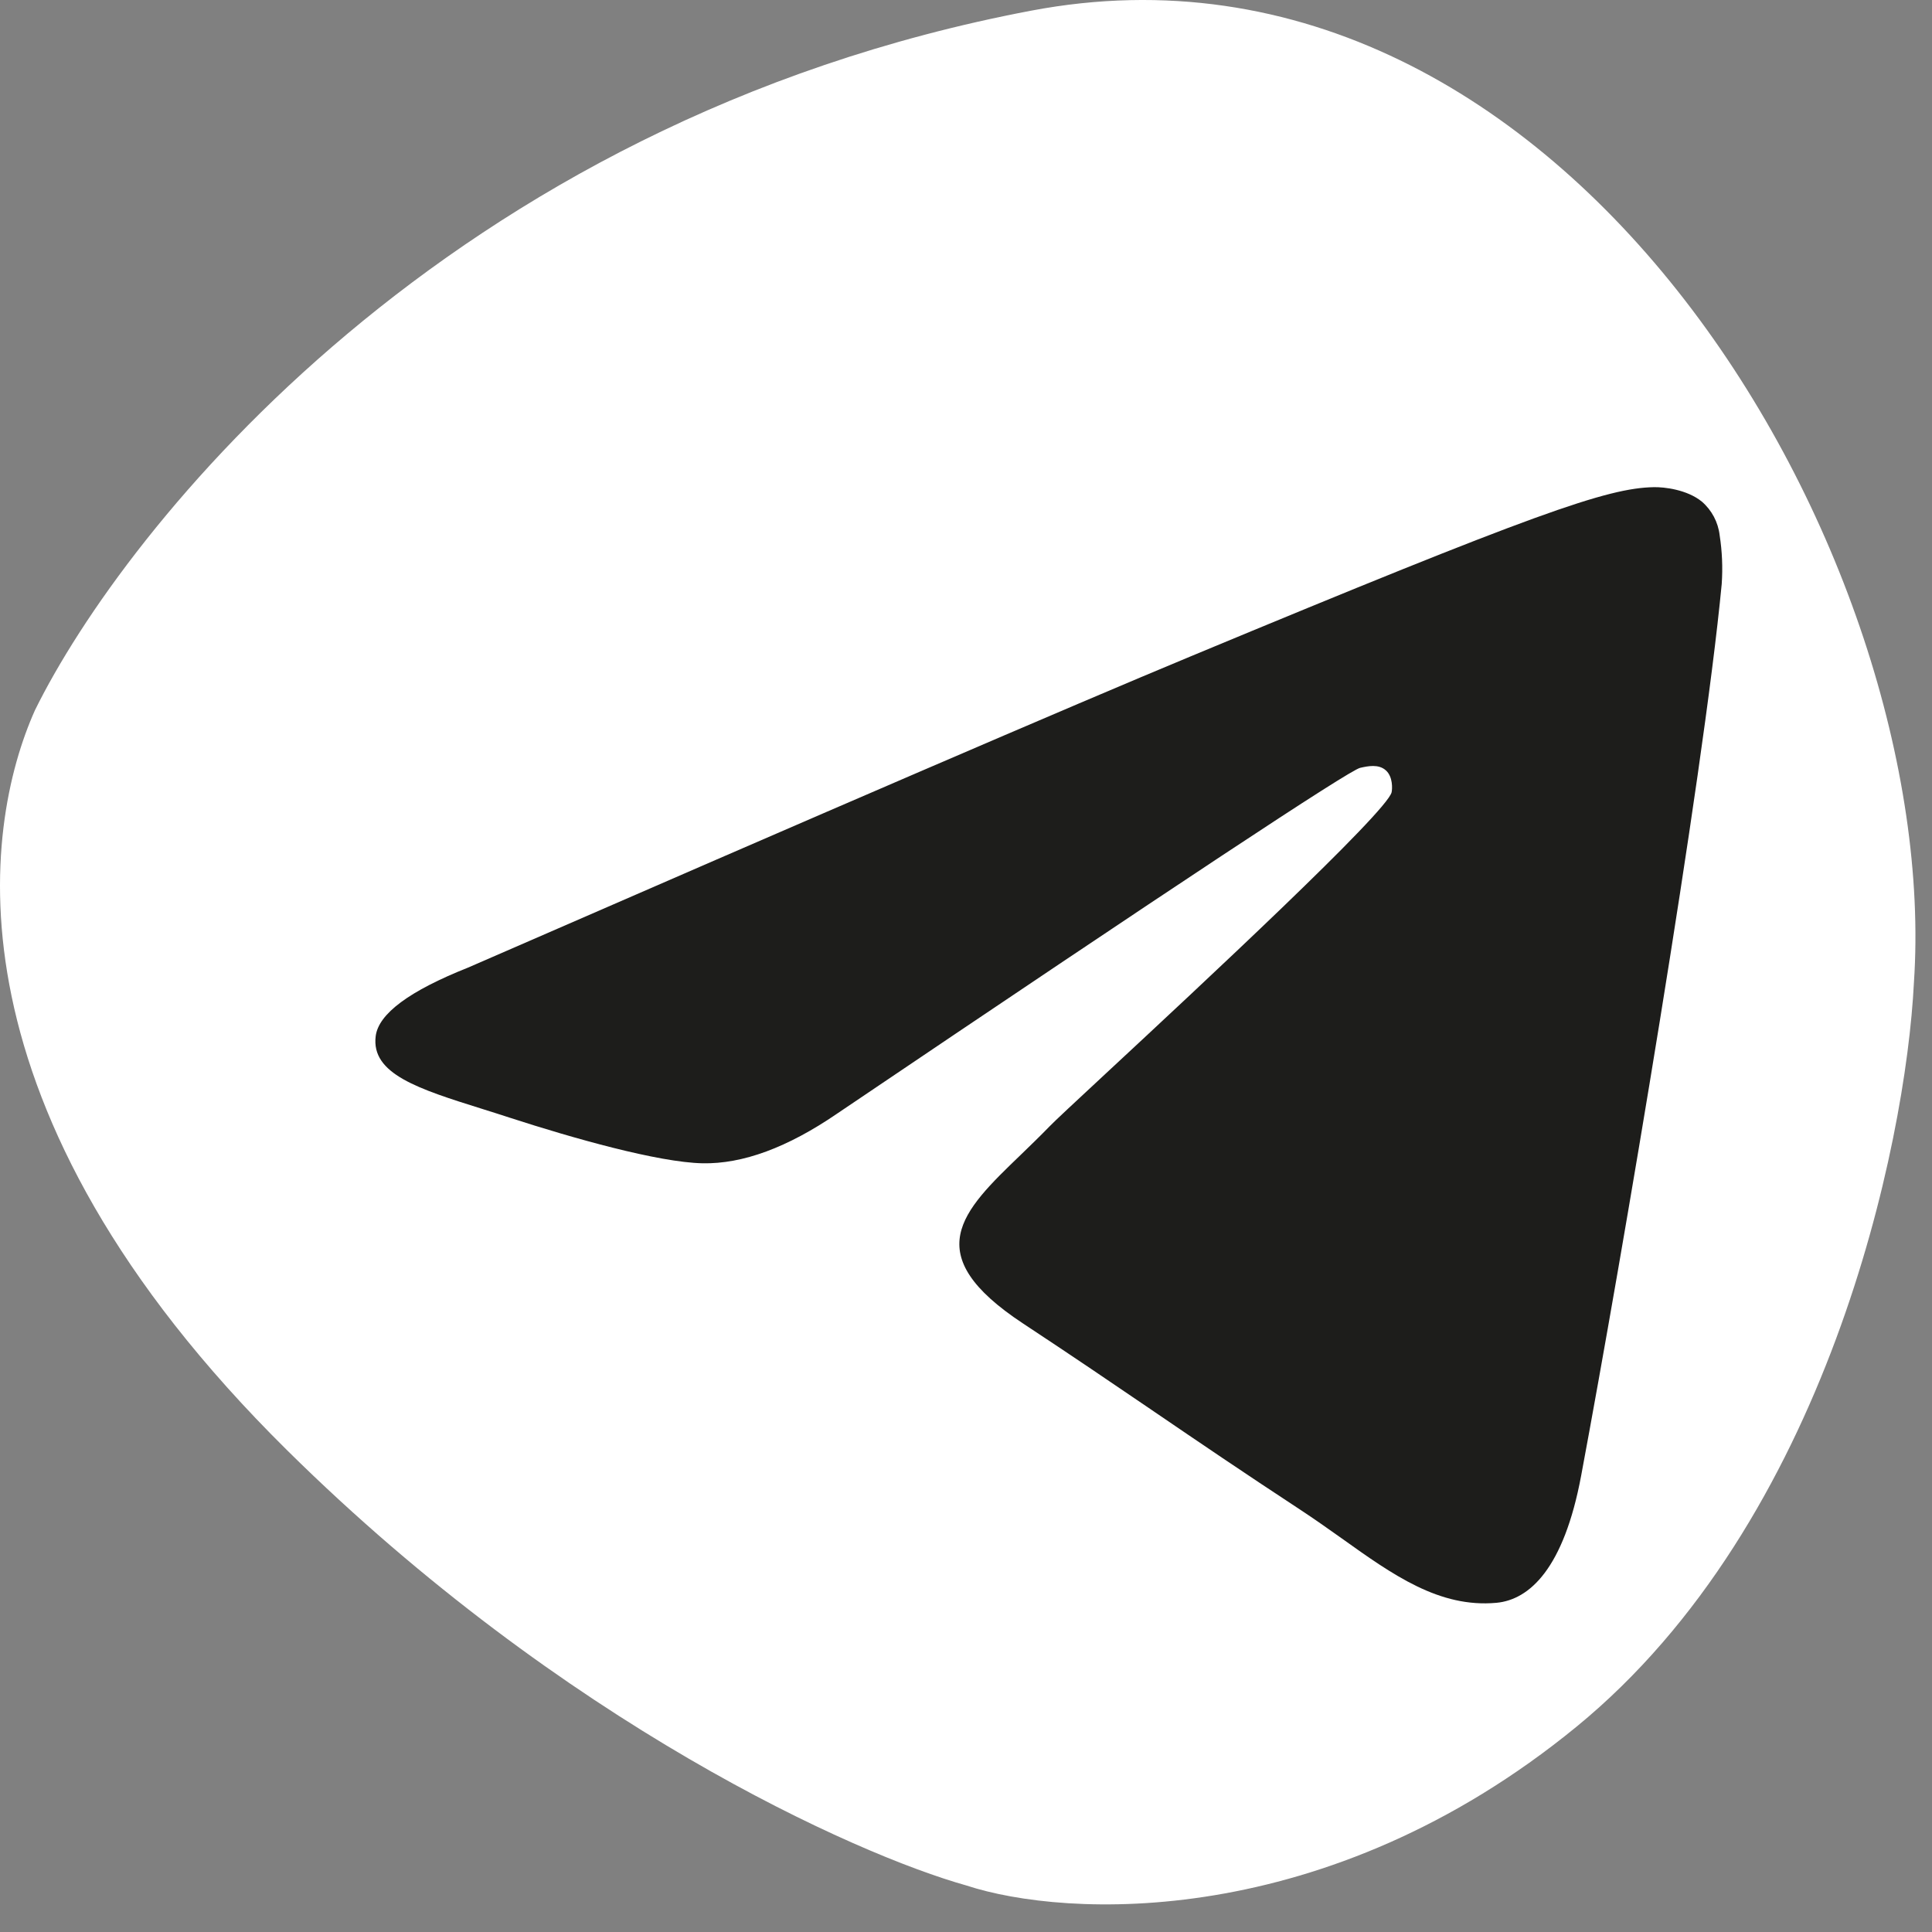 <?xml version="1.0" encoding="UTF-8"?> <svg xmlns="http://www.w3.org/2000/svg" width="70" height="70" viewBox="0 0 70 70" fill="none"><rect x="0" y="0" width="70" height="70" fill="#808080" stroke="none"/> <path d="M37.369 0.385C16.175 4.399 4.51 19.148 1.268 25.73C-0.647 30.003 -2.121 40.17 10.404 52.547C20.424 62.45 30.984 67.184 35.012 68.314C38.597 69.493 48.038 69.994 57.114 62.567C66.191 55.141 69.05 41.496 69.345 35.602C70.376 20.277 56.82 -3.299 37.369 0.385Z" fill="white"></path> <path d="M16.956 35.059C30.054 29.352 38.79 25.589 43.16 23.773C55.641 18.583 58.232 17.681 59.921 17.651C60.295 17.643 61.126 17.737 61.662 18.175C62.022 18.486 62.251 18.92 62.306 19.392C62.397 19.977 62.422 20.569 62.381 21.159C61.703 28.267 58.775 45.506 57.288 53.467C56.659 56.834 55.416 57.961 54.218 58.073C52.151 58.26 50.477 57.069 48.616 55.74C48.125 55.392 47.623 55.036 47.099 54.692C45.032 53.336 43.437 52.25 41.838 51.161L41.711 51.074C40.288 50.106 38.853 49.13 37.071 47.955C33.252 45.439 34.847 43.896 36.981 41.844C37.326 41.511 37.685 41.163 38.038 40.8C38.195 40.635 38.962 39.92 40.048 38.912C43.531 35.677 50.248 29.427 50.421 28.705C50.447 28.585 50.473 28.143 50.211 27.911C49.949 27.675 49.559 27.757 49.279 27.821C48.882 27.911 42.565 32.086 30.328 40.35C28.534 41.578 26.909 42.178 25.452 42.148C23.849 42.114 20.764 41.241 18.469 40.496C18.131 40.384 17.802 40.283 17.484 40.182C15.155 39.452 13.44 38.912 13.612 37.542C13.713 36.733 14.829 35.905 16.956 35.059Z" fill="#1D1D1B"></path> </svg> 